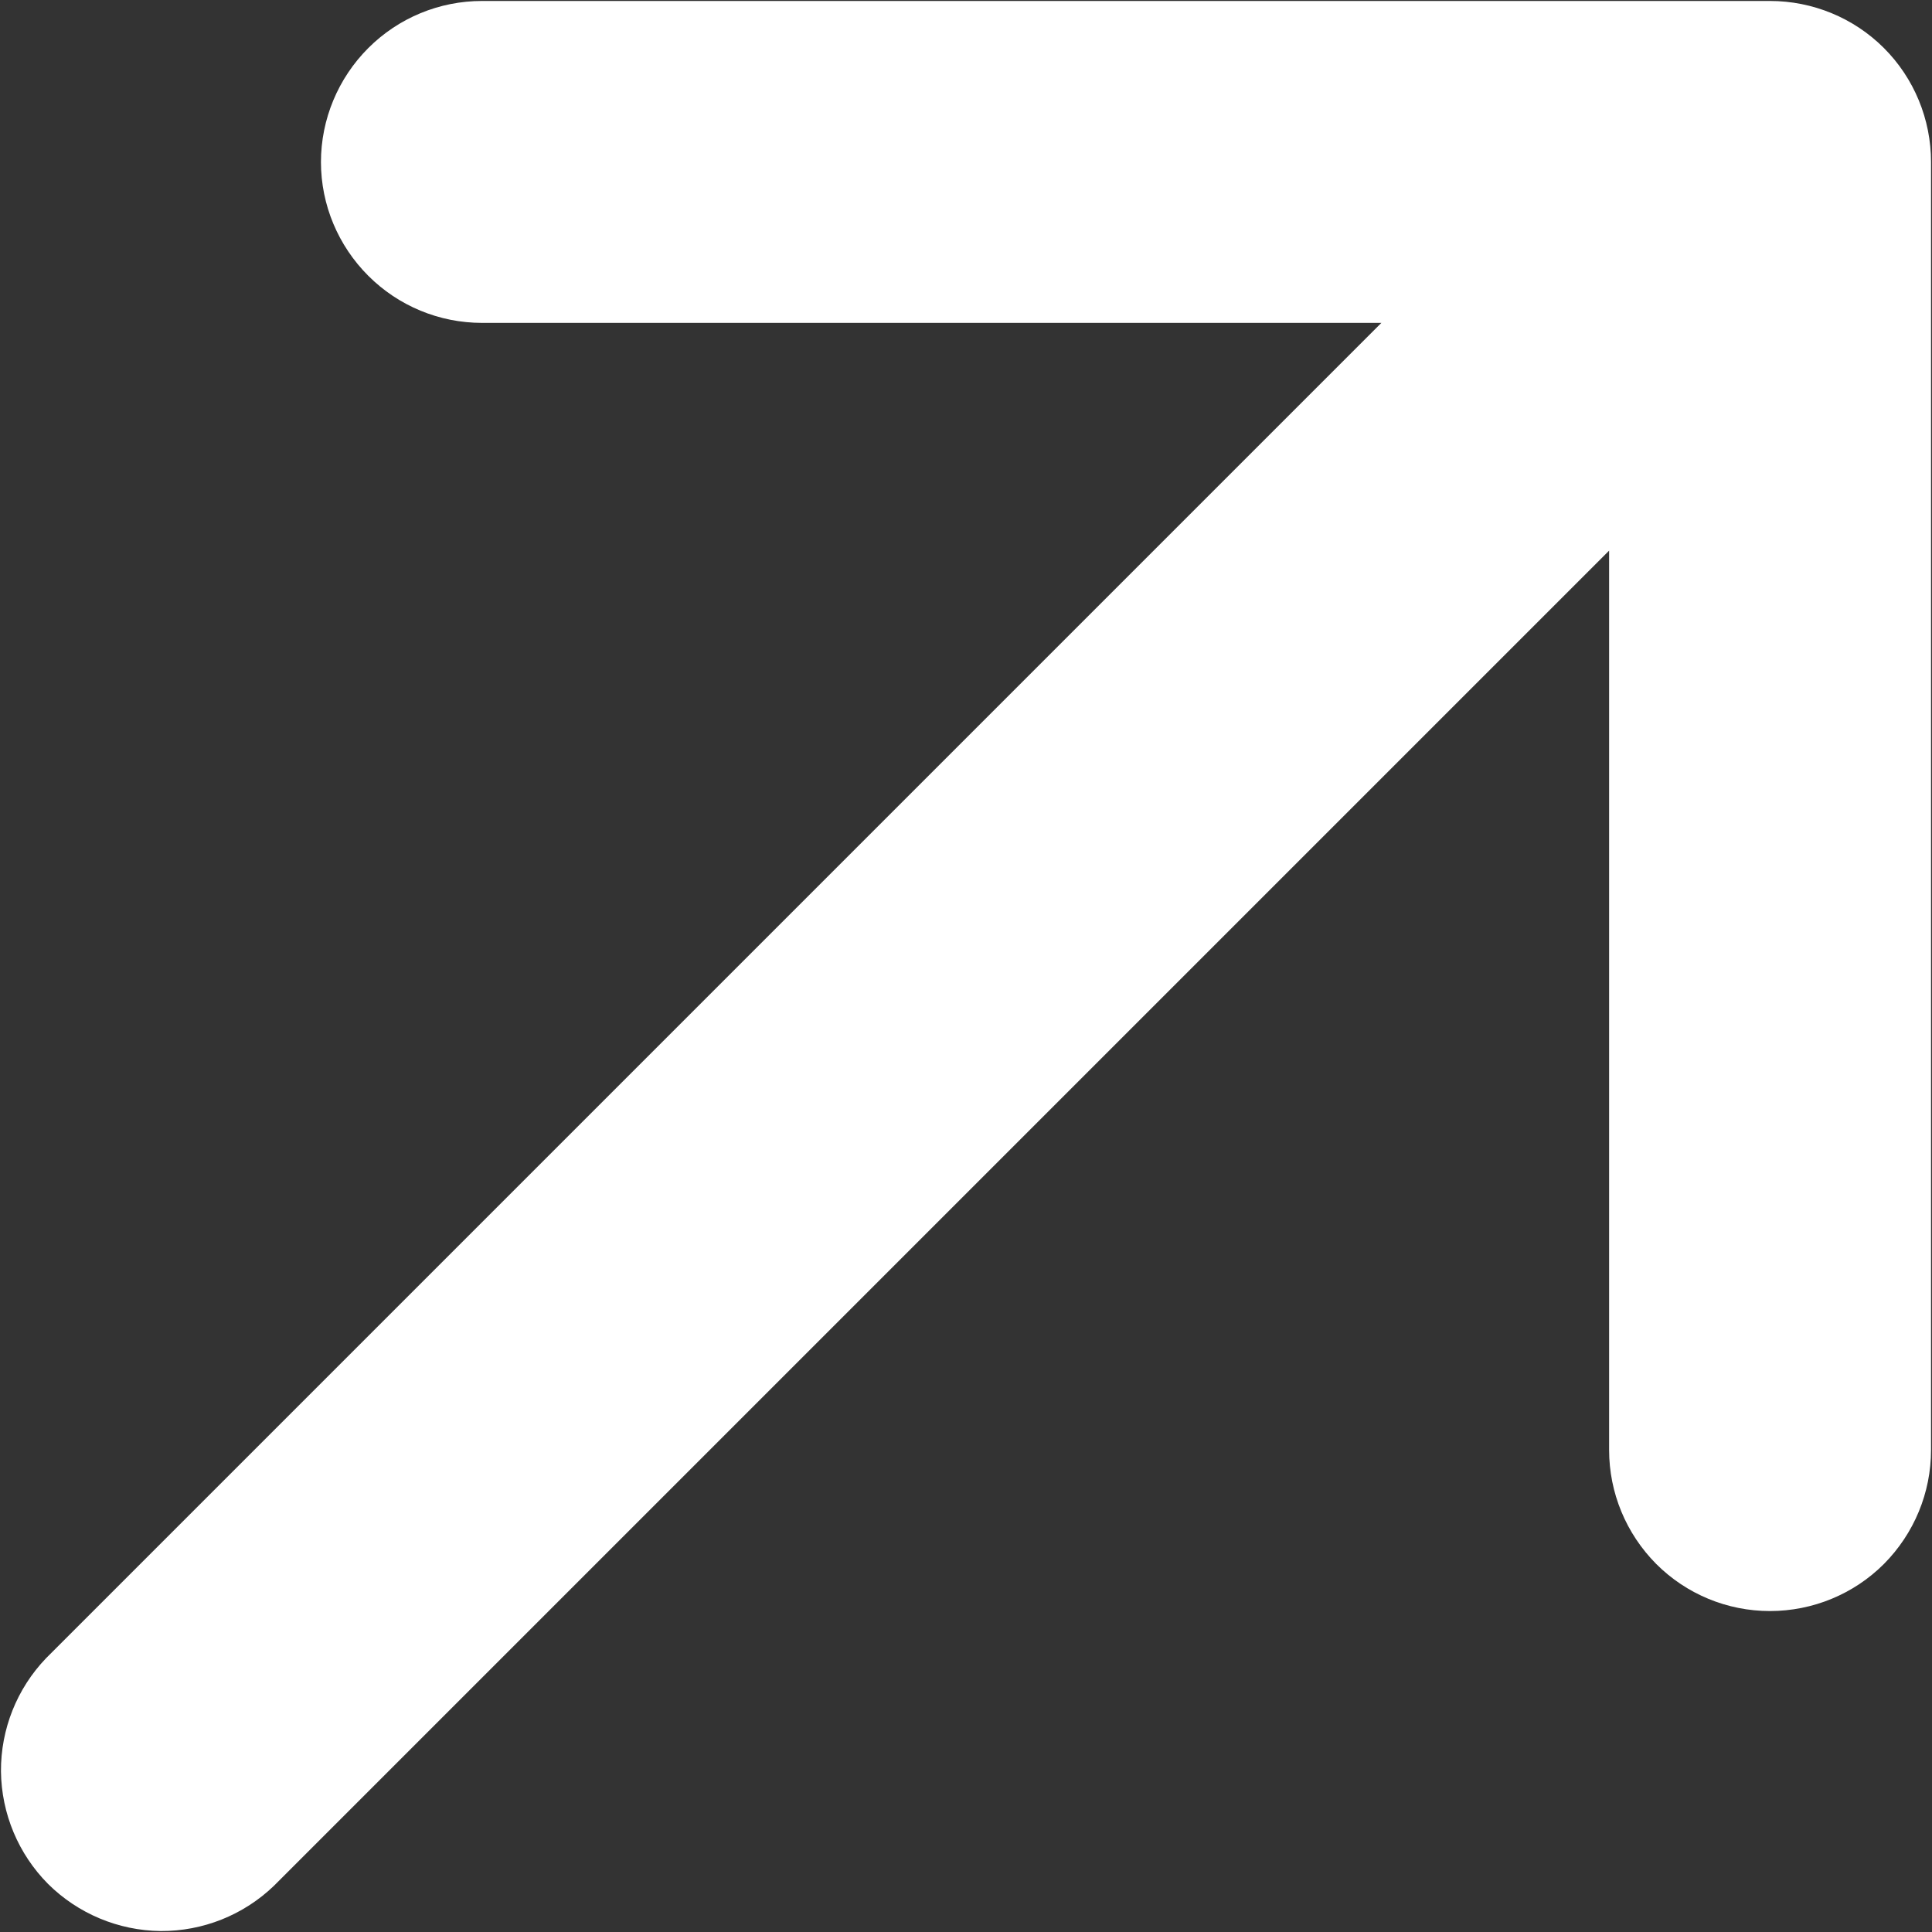 <svg width="8" height="8" viewBox="0 0 8 8" fill="none" xmlns="http://www.w3.org/2000/svg">
<rect x="0" y="0" width="8" height="8" fill="#333333" stroke="none"/>
<path d="M1.329 0.671C1.329 0.494 1.4 0.324 1.525 0.199C1.65 0.074 1.819 0.004 1.996 0.004H7.329C7.506 0.004 7.676 0.074 7.801 0.199C7.926 0.324 7.996 0.494 7.996 0.671V6.004C7.996 6.181 7.926 6.35 7.801 6.476C7.676 6.601 7.506 6.671 7.329 6.671C7.152 6.671 6.983 6.601 6.858 6.476C6.733 6.35 6.663 6.181 6.663 6.004V2.28L1.134 7.809C1.008 7.93 0.84 7.997 0.665 7.996C0.49 7.994 0.323 7.924 0.199 7.801C0.076 7.677 0.006 7.51 0.004 7.335C0.003 7.16 0.07 6.992 0.191 6.866L5.72 1.337H1.996C1.819 1.337 1.65 1.267 1.525 1.142C1.4 1.017 1.329 0.848 1.329 0.671Z" fill="white"/>
</svg>
